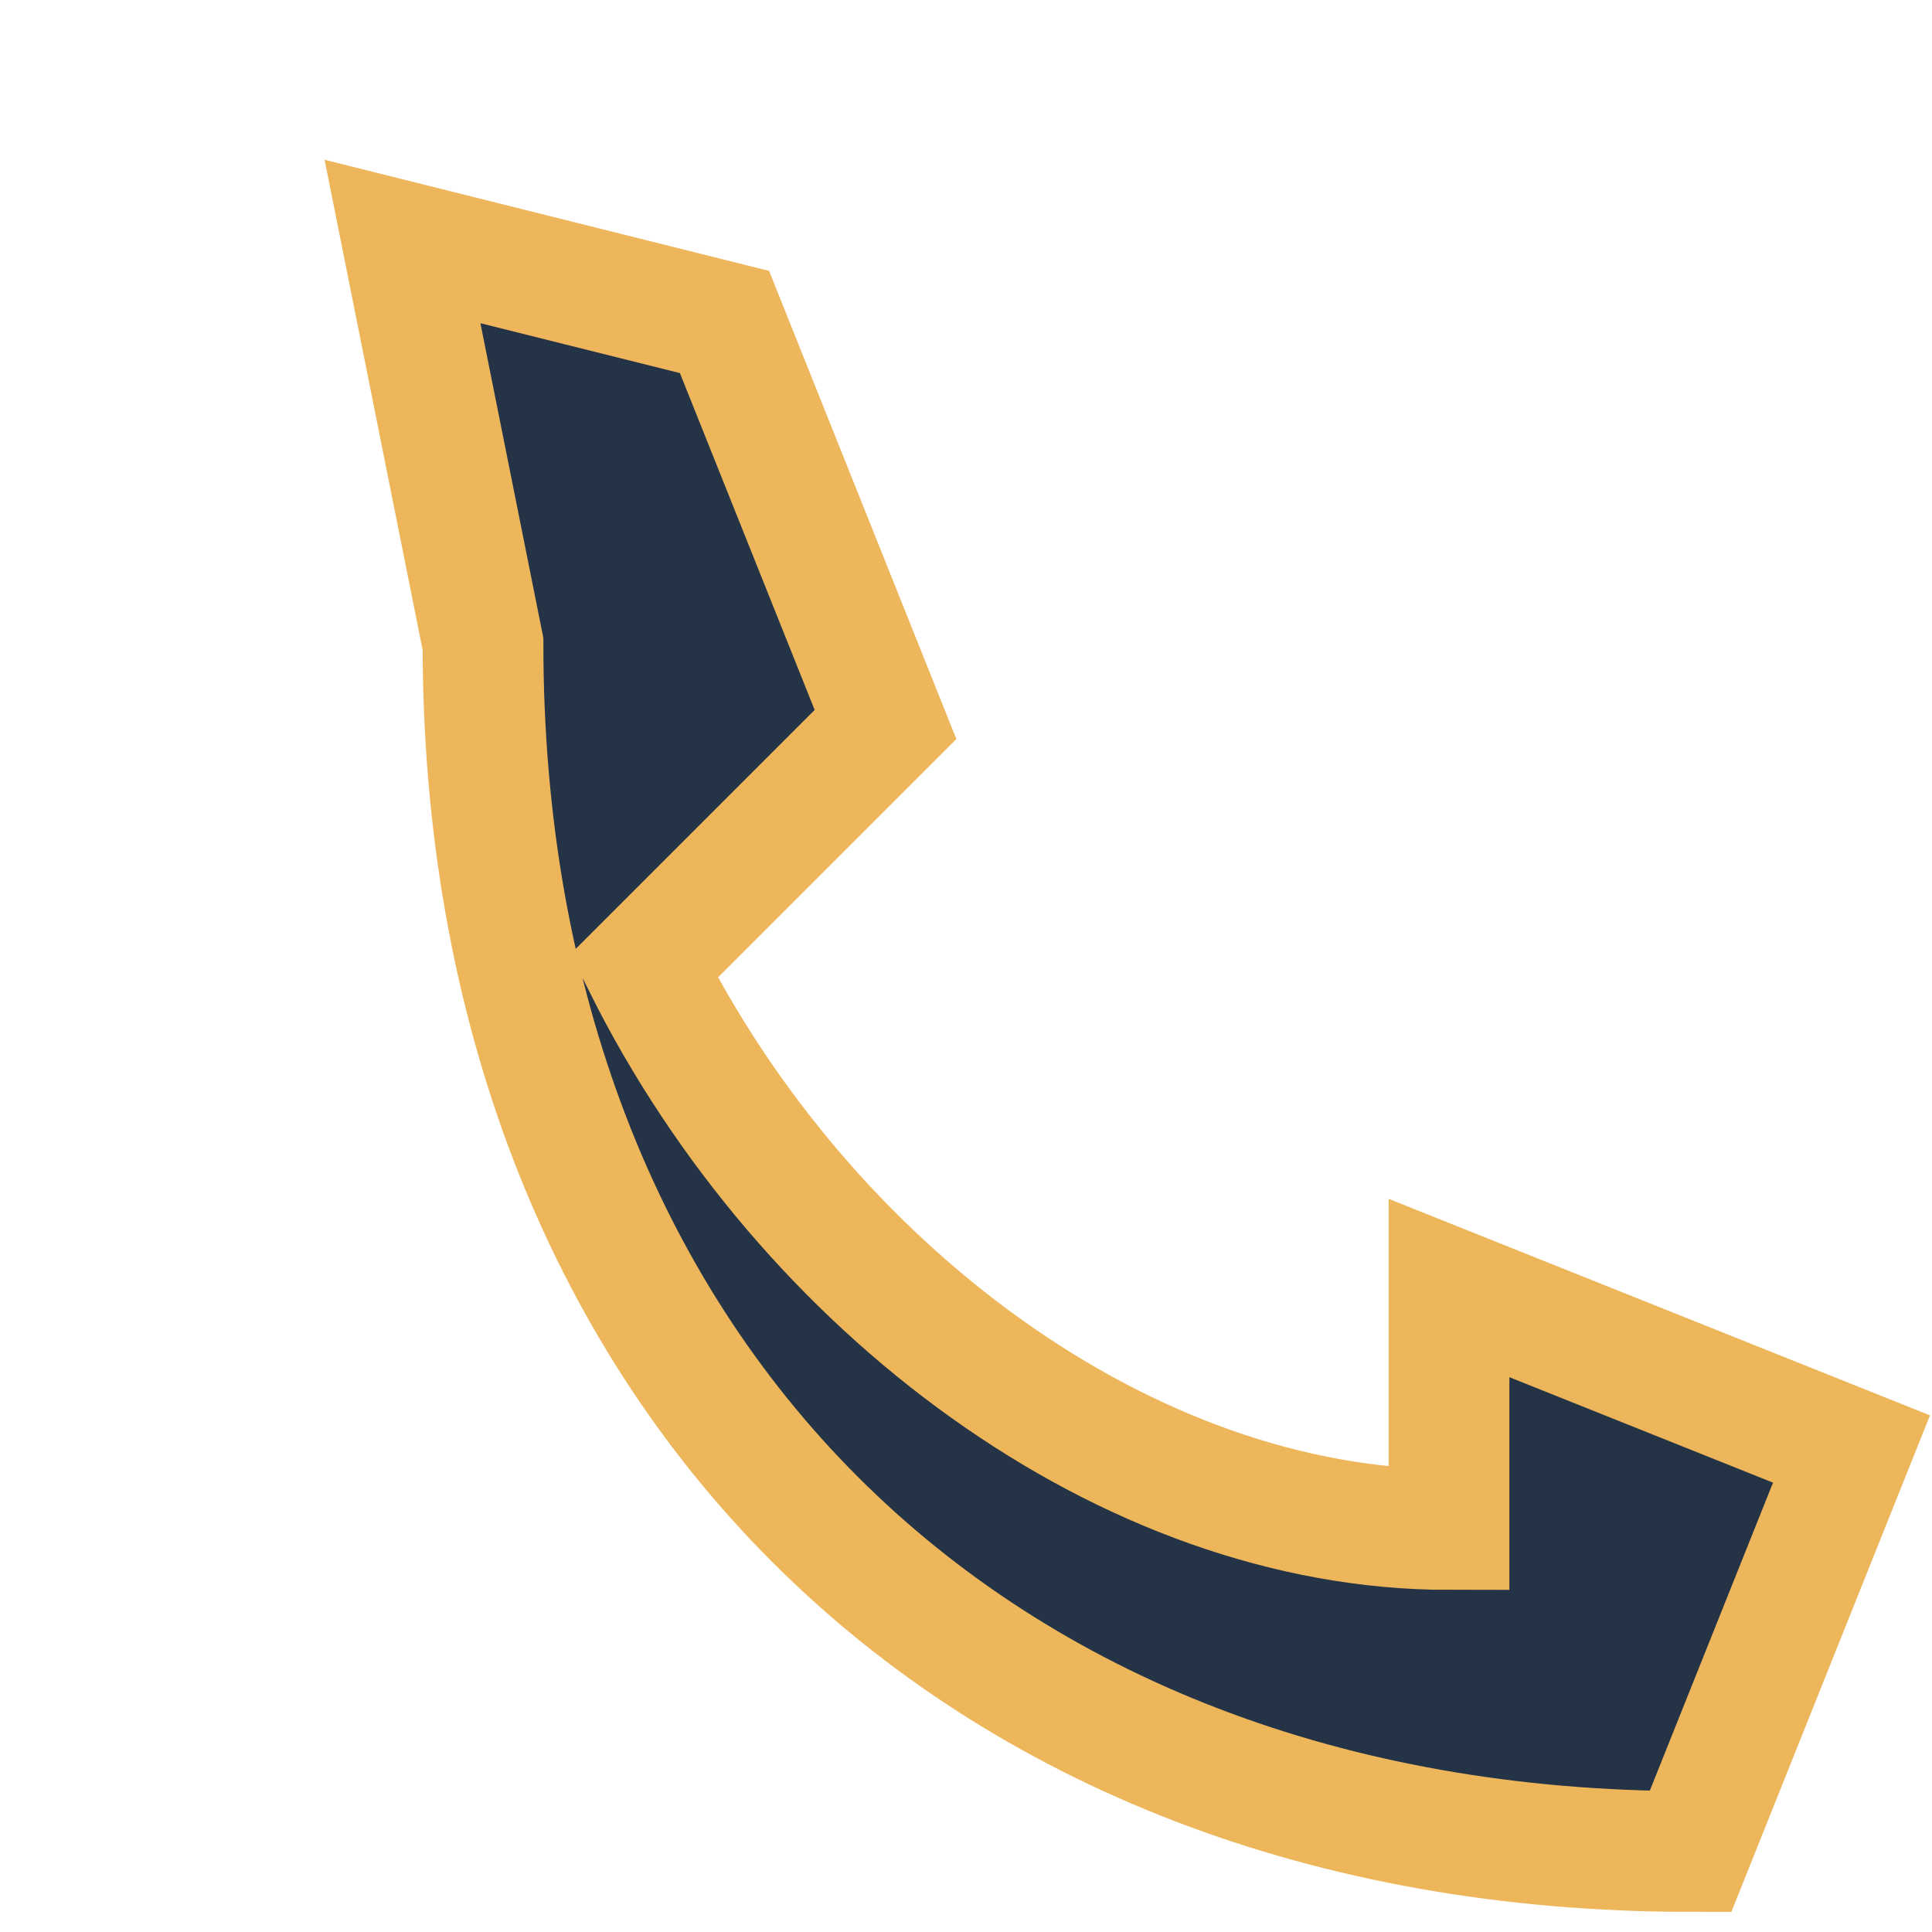 <?xml version="1.0" encoding="UTF-8"?>
<svg xmlns="http://www.w3.org/2000/svg" width="24" height="24" viewBox="0 0 24 24"><path d="M5 3l4 1 2 5-3 3c2 4 6 7 10 7v-3l5 2-2 5c-9 0-15-6-15-15z" fill="#243446"/><path d="M5 3l4 1 2 5-3 3c2 4 6 7 10 7v-3l5 2-2 5c-9 0-15-6-15-15z" fill="none" stroke="#EDB65B" stroke-width="1.5"/></svg>